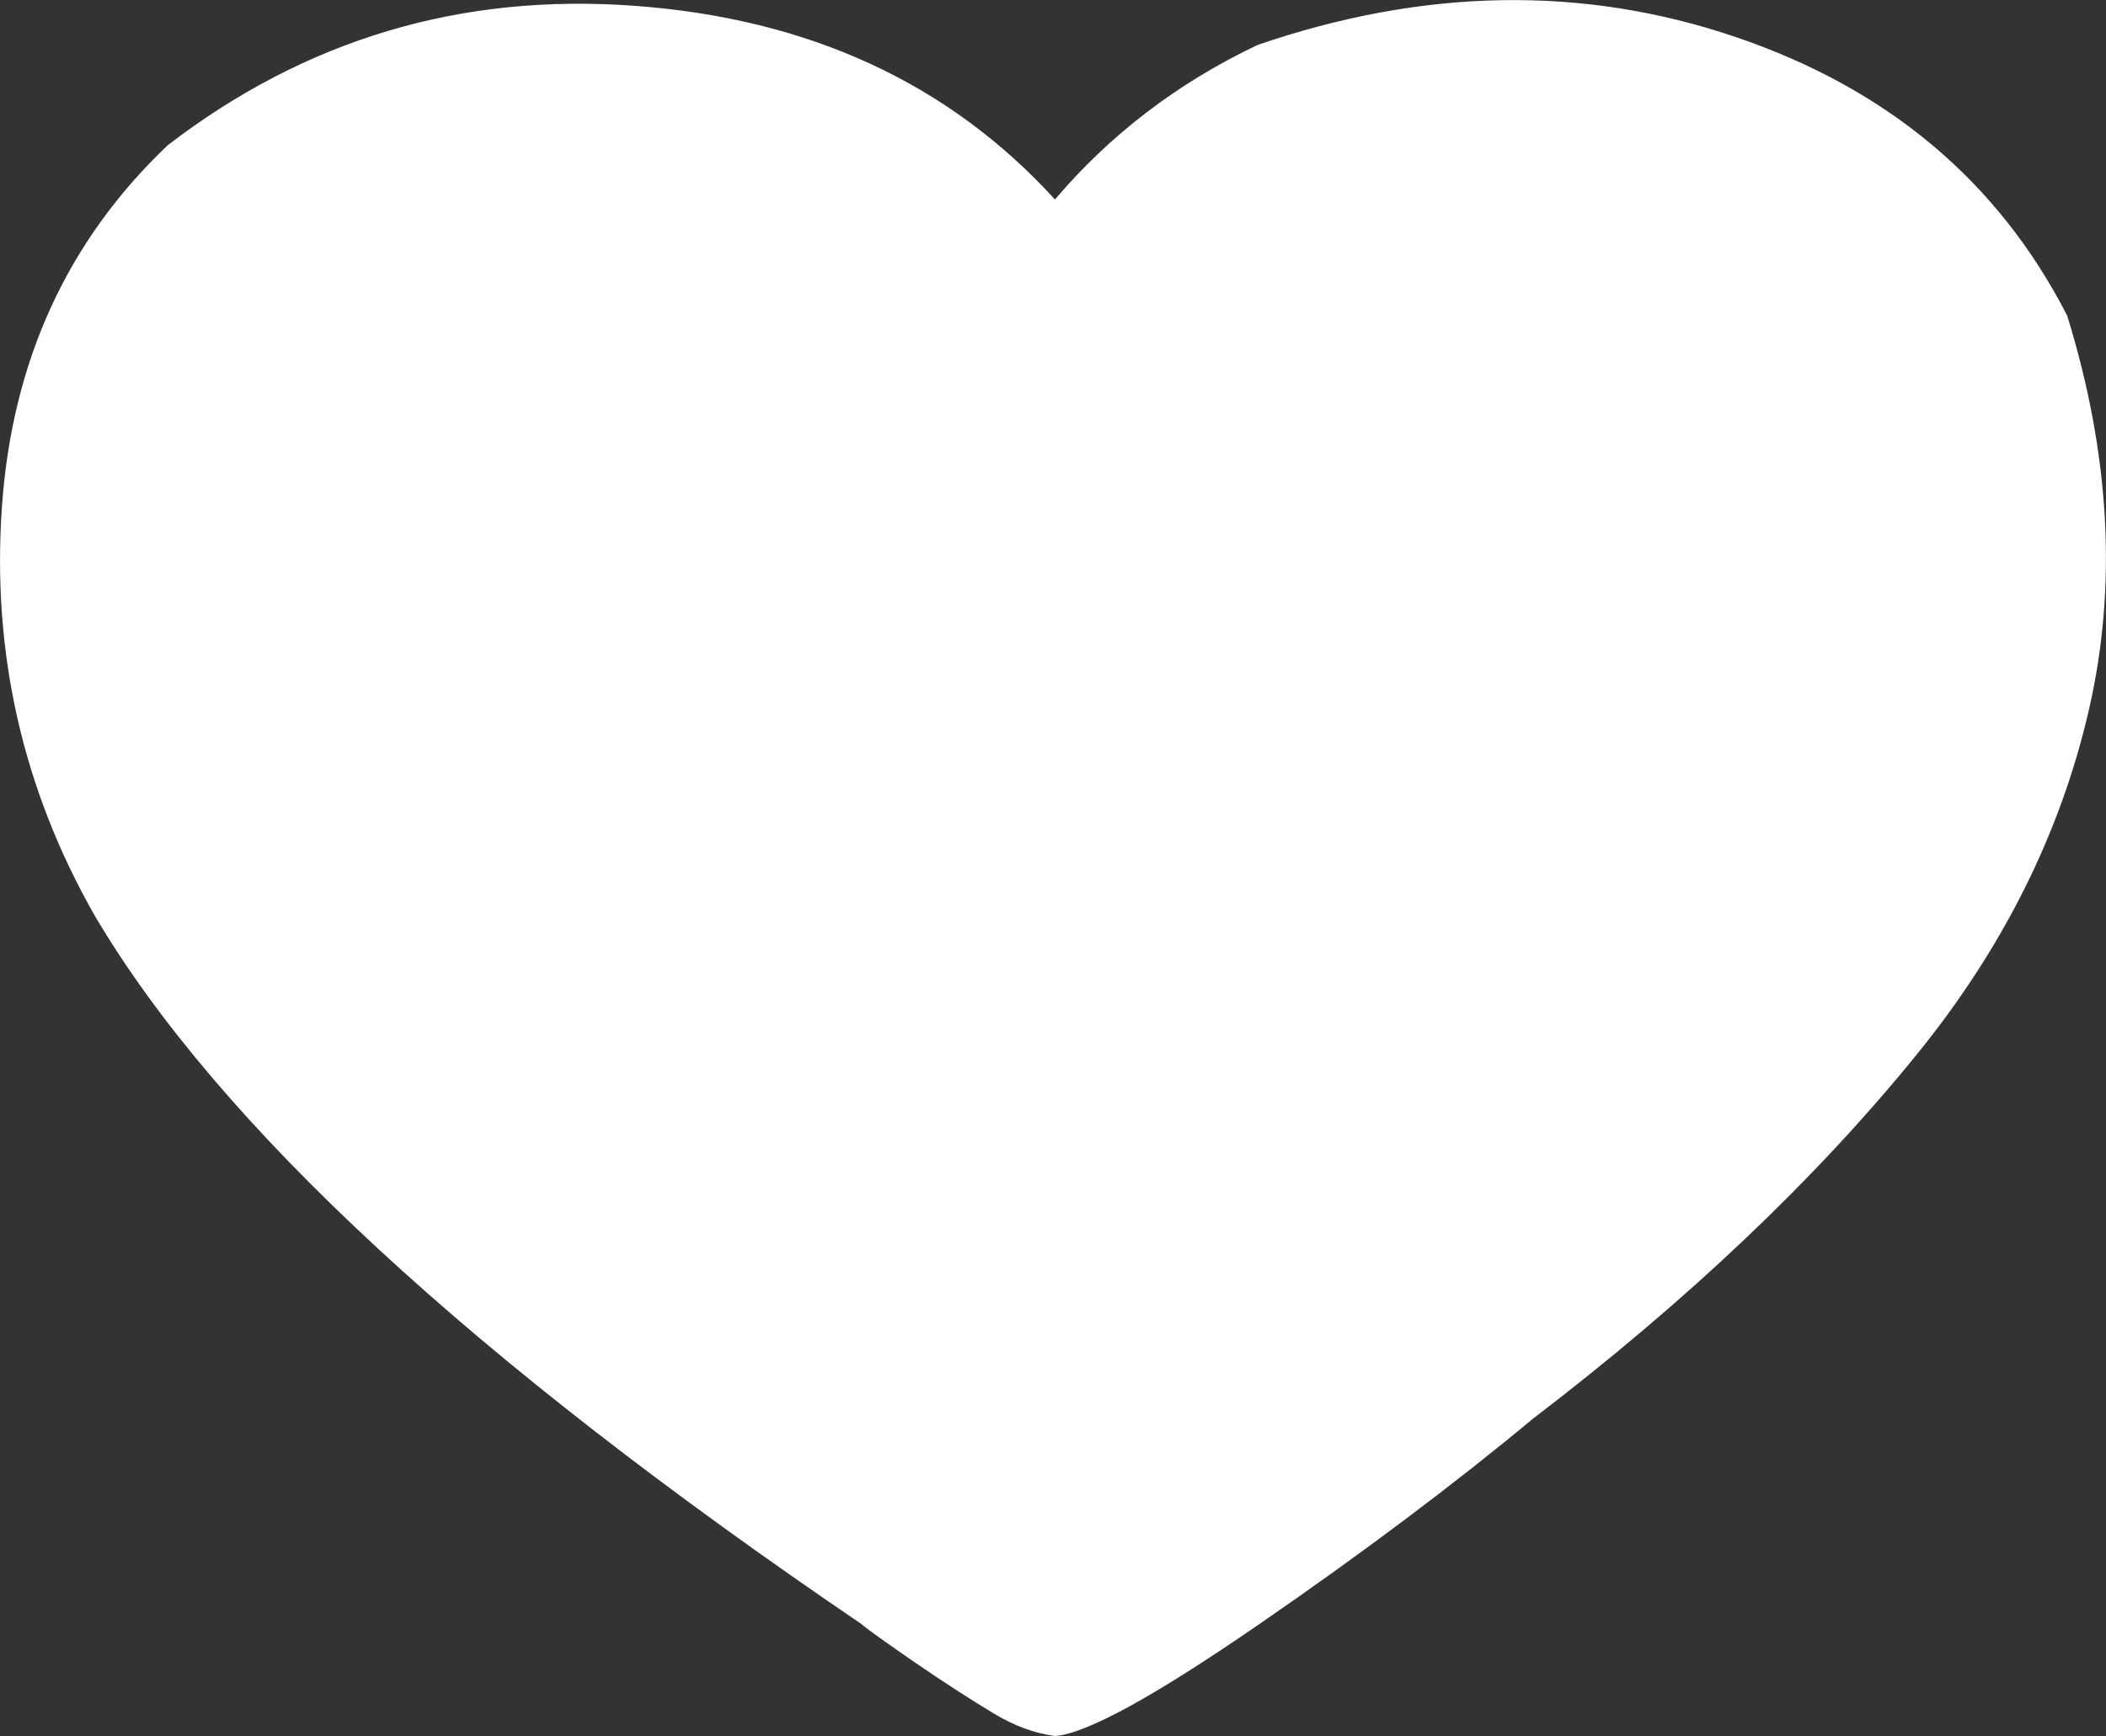 <?xml version="1.0" encoding="utf-8"?>
<!-- Generator: Adobe Illustrator 16.0.0, SVG Export Plug-In . SVG Version: 6.00 Build 0)  -->
<!DOCTYPE svg PUBLIC "-//W3C//DTD SVG 1.1//EN" "http://www.w3.org/Graphics/SVG/1.1/DTD/svg11.dtd">
<svg version="1.1" id="Layer_1" xmlns="http://www.w3.org/2000/svg" xmlns:xlink="http://www.w3.org/1999/xlink" x="0px" y="0px"
	 width="13.343px" height="11px" viewBox="0 0 13.343 11" enable-background="new 0 0 13.343 11" xml:space="preserve">
<rect x="0" y="0" width="13.343" height="11" fill="#333333" stroke="none"/>
<path fill="#FFFFFF" d="M0.012,3.214C0.076,2.29,0.426,1.525,1.063,0.92c0.873-0.671,1.859-0.965,2.96-0.883
	c1.101,0.081,1.988,0.489,2.661,1.227C7.03,0.856,7.458,0.527,7.967,0.285c1.055-0.362,2.065-0.378,3.028-0.051
	C11.96,0.561,12.661,1.15,13.097,2c0.273,0.882,0.318,1.717,0.137,2.501s-0.547,1.513-1.092,2.183
	c-0.637,0.785-1.446,1.554-2.429,2.305C9.222,9.397,8.644,9.833,7.98,10.29C7.317,10.747,6.884,10.985,6.685,11
	c-0.128-0.016-0.26-0.064-0.396-0.147c-0.136-0.082-0.301-0.188-0.491-0.318c-0.191-0.132-0.305-0.213-0.341-0.245
	C3,8.621,1.381,7.126,0.599,5.8C0.144,5-0.052,4.137,0.012,3.214L0.012,3.214z"/>
</svg>
